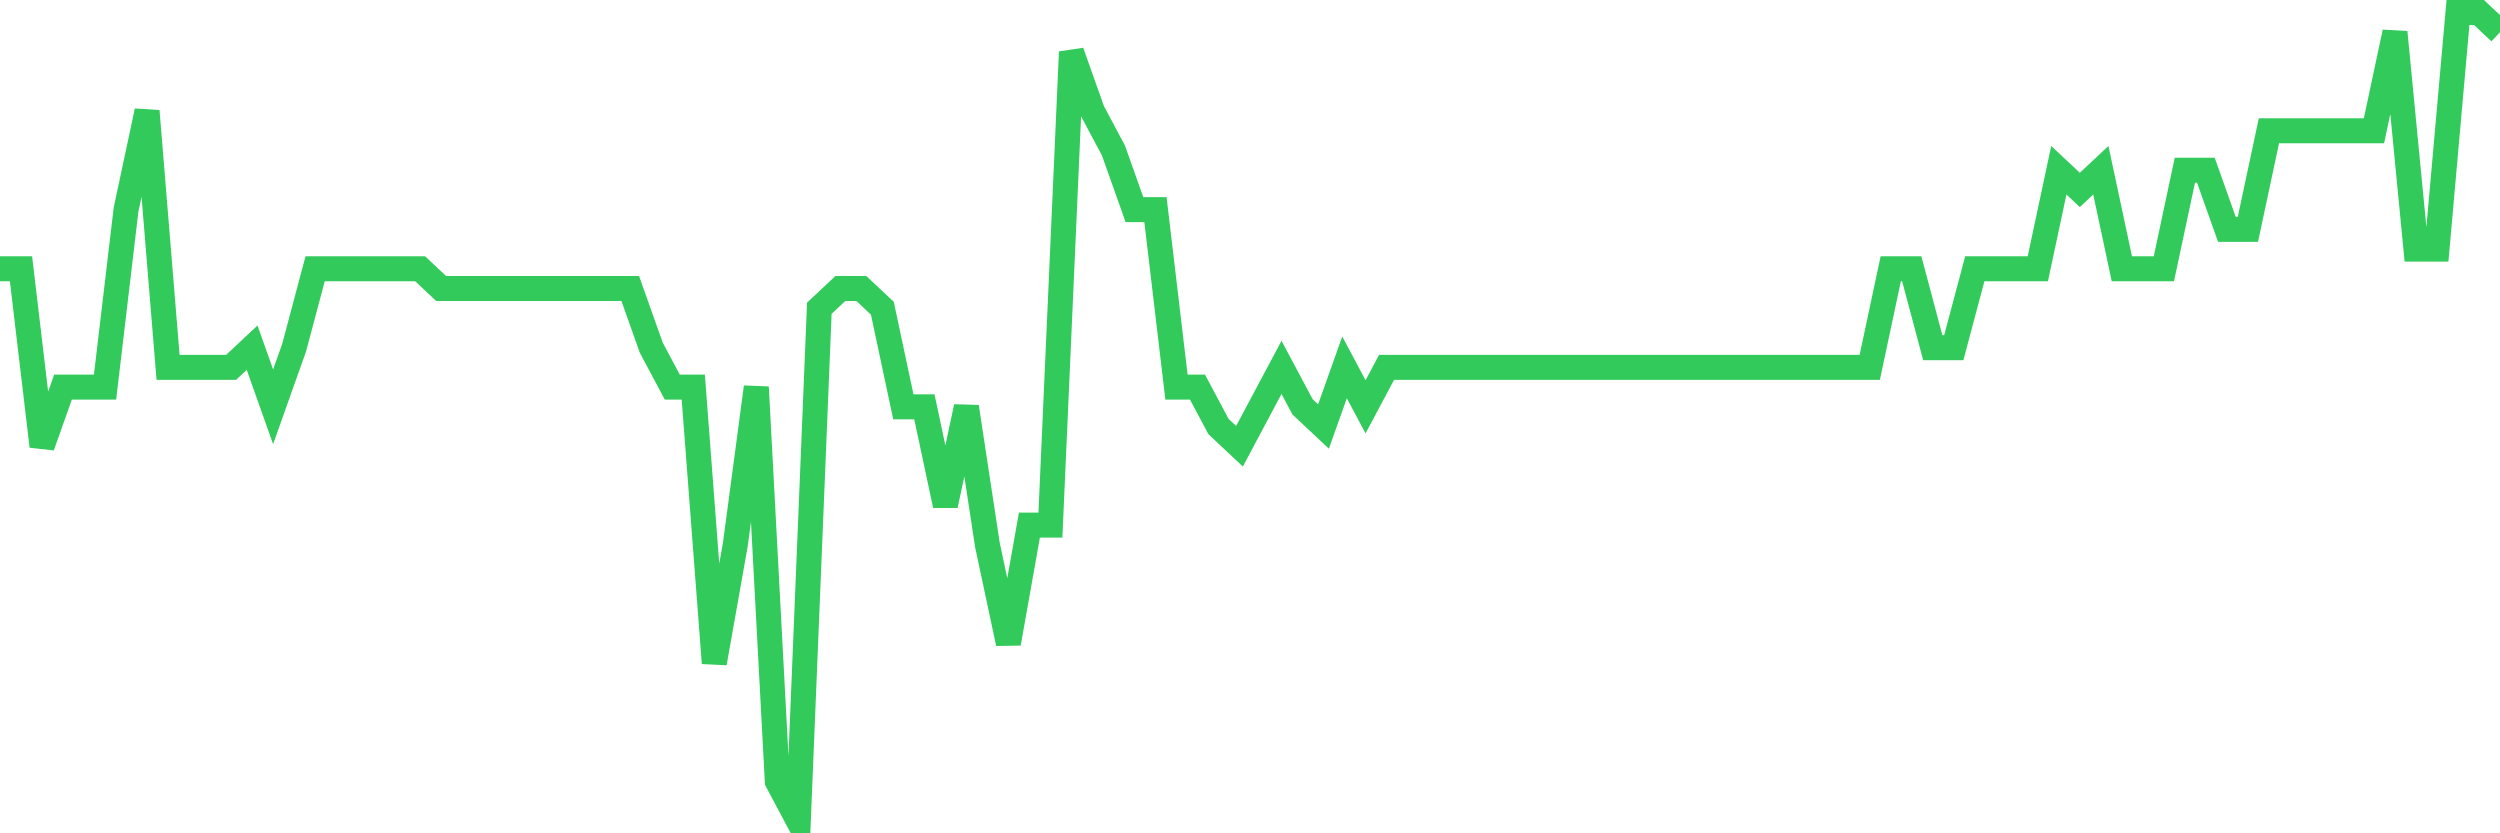 <svg
  xmlns="http://www.w3.org/2000/svg"
  xmlns:xlink="http://www.w3.org/1999/xlink"
  width="120"
  height="40"
  viewBox="0 0 120 40"
  preserveAspectRatio="none"
>
  <polyline
    points="0,12.902 1.008,12.902 2.017,21.42 3.025,18.58 4.034,18.58 5.042,18.58 6.05,10.063 7.059,5.332 8.067,17.634 9.076,17.634 10.084,17.634 11.092,17.634 12.101,16.688 13.109,19.527 14.118,16.688 15.126,12.902 16.134,12.902 17.143,12.902 18.151,12.902 19.16,12.902 20.168,12.902 21.176,13.849 22.185,13.849 23.193,13.849 24.202,13.849 25.21,13.849 26.218,13.849 27.227,13.849 28.235,13.849 29.244,13.849 30.252,13.849 31.261,16.688 32.269,18.58 33.277,18.58 34.286,31.829 35.294,26.151 36.303,18.58 37.311,37.507 38.319,39.4 39.328,14.795 40.336,13.849 41.345,13.849 42.353,14.795 43.361,19.527 44.37,19.527 45.378,24.259 46.387,19.527 47.395,26.151 48.403,30.883 49.412,25.205 50.42,25.205 51.429,2.493 52.437,5.332 53.445,7.224 54.454,10.063 55.462,10.063 56.471,18.58 57.479,18.58 58.487,20.473 59.496,21.42 60.504,19.527 61.513,17.634 62.521,19.527 63.529,20.473 64.538,17.634 65.546,19.527 66.555,17.634 67.563,17.634 68.571,17.634 69.58,17.634 70.588,17.634 71.597,17.634 72.605,17.634 73.613,17.634 74.622,17.634 75.63,17.634 76.639,17.634 77.647,17.634 78.655,17.634 79.664,17.634 80.672,17.634 81.681,17.634 82.689,17.634 83.697,17.634 84.706,17.634 85.714,17.634 86.723,17.634 87.731,17.634 88.739,17.634 89.748,17.634 90.756,12.902 91.765,12.902 92.773,16.688 93.782,16.688 94.79,12.902 95.798,12.902 96.807,12.902 97.815,12.902 98.824,8.171 99.832,9.117 100.84,8.171 101.849,12.902 102.857,12.902 103.866,12.902 104.874,8.171 105.882,8.171 106.891,11.01 107.899,11.01 108.908,6.278 109.916,6.278 110.924,6.278 111.933,6.278 112.941,6.278 113.95,6.278 114.958,1.546 115.966,11.956 116.975,11.956 117.983,0.6 118.992,0.6 120,1.546"
    fill="none"
    stroke="#32ca5b"
    stroke-width="1.2"
  >
  </polyline>
</svg>